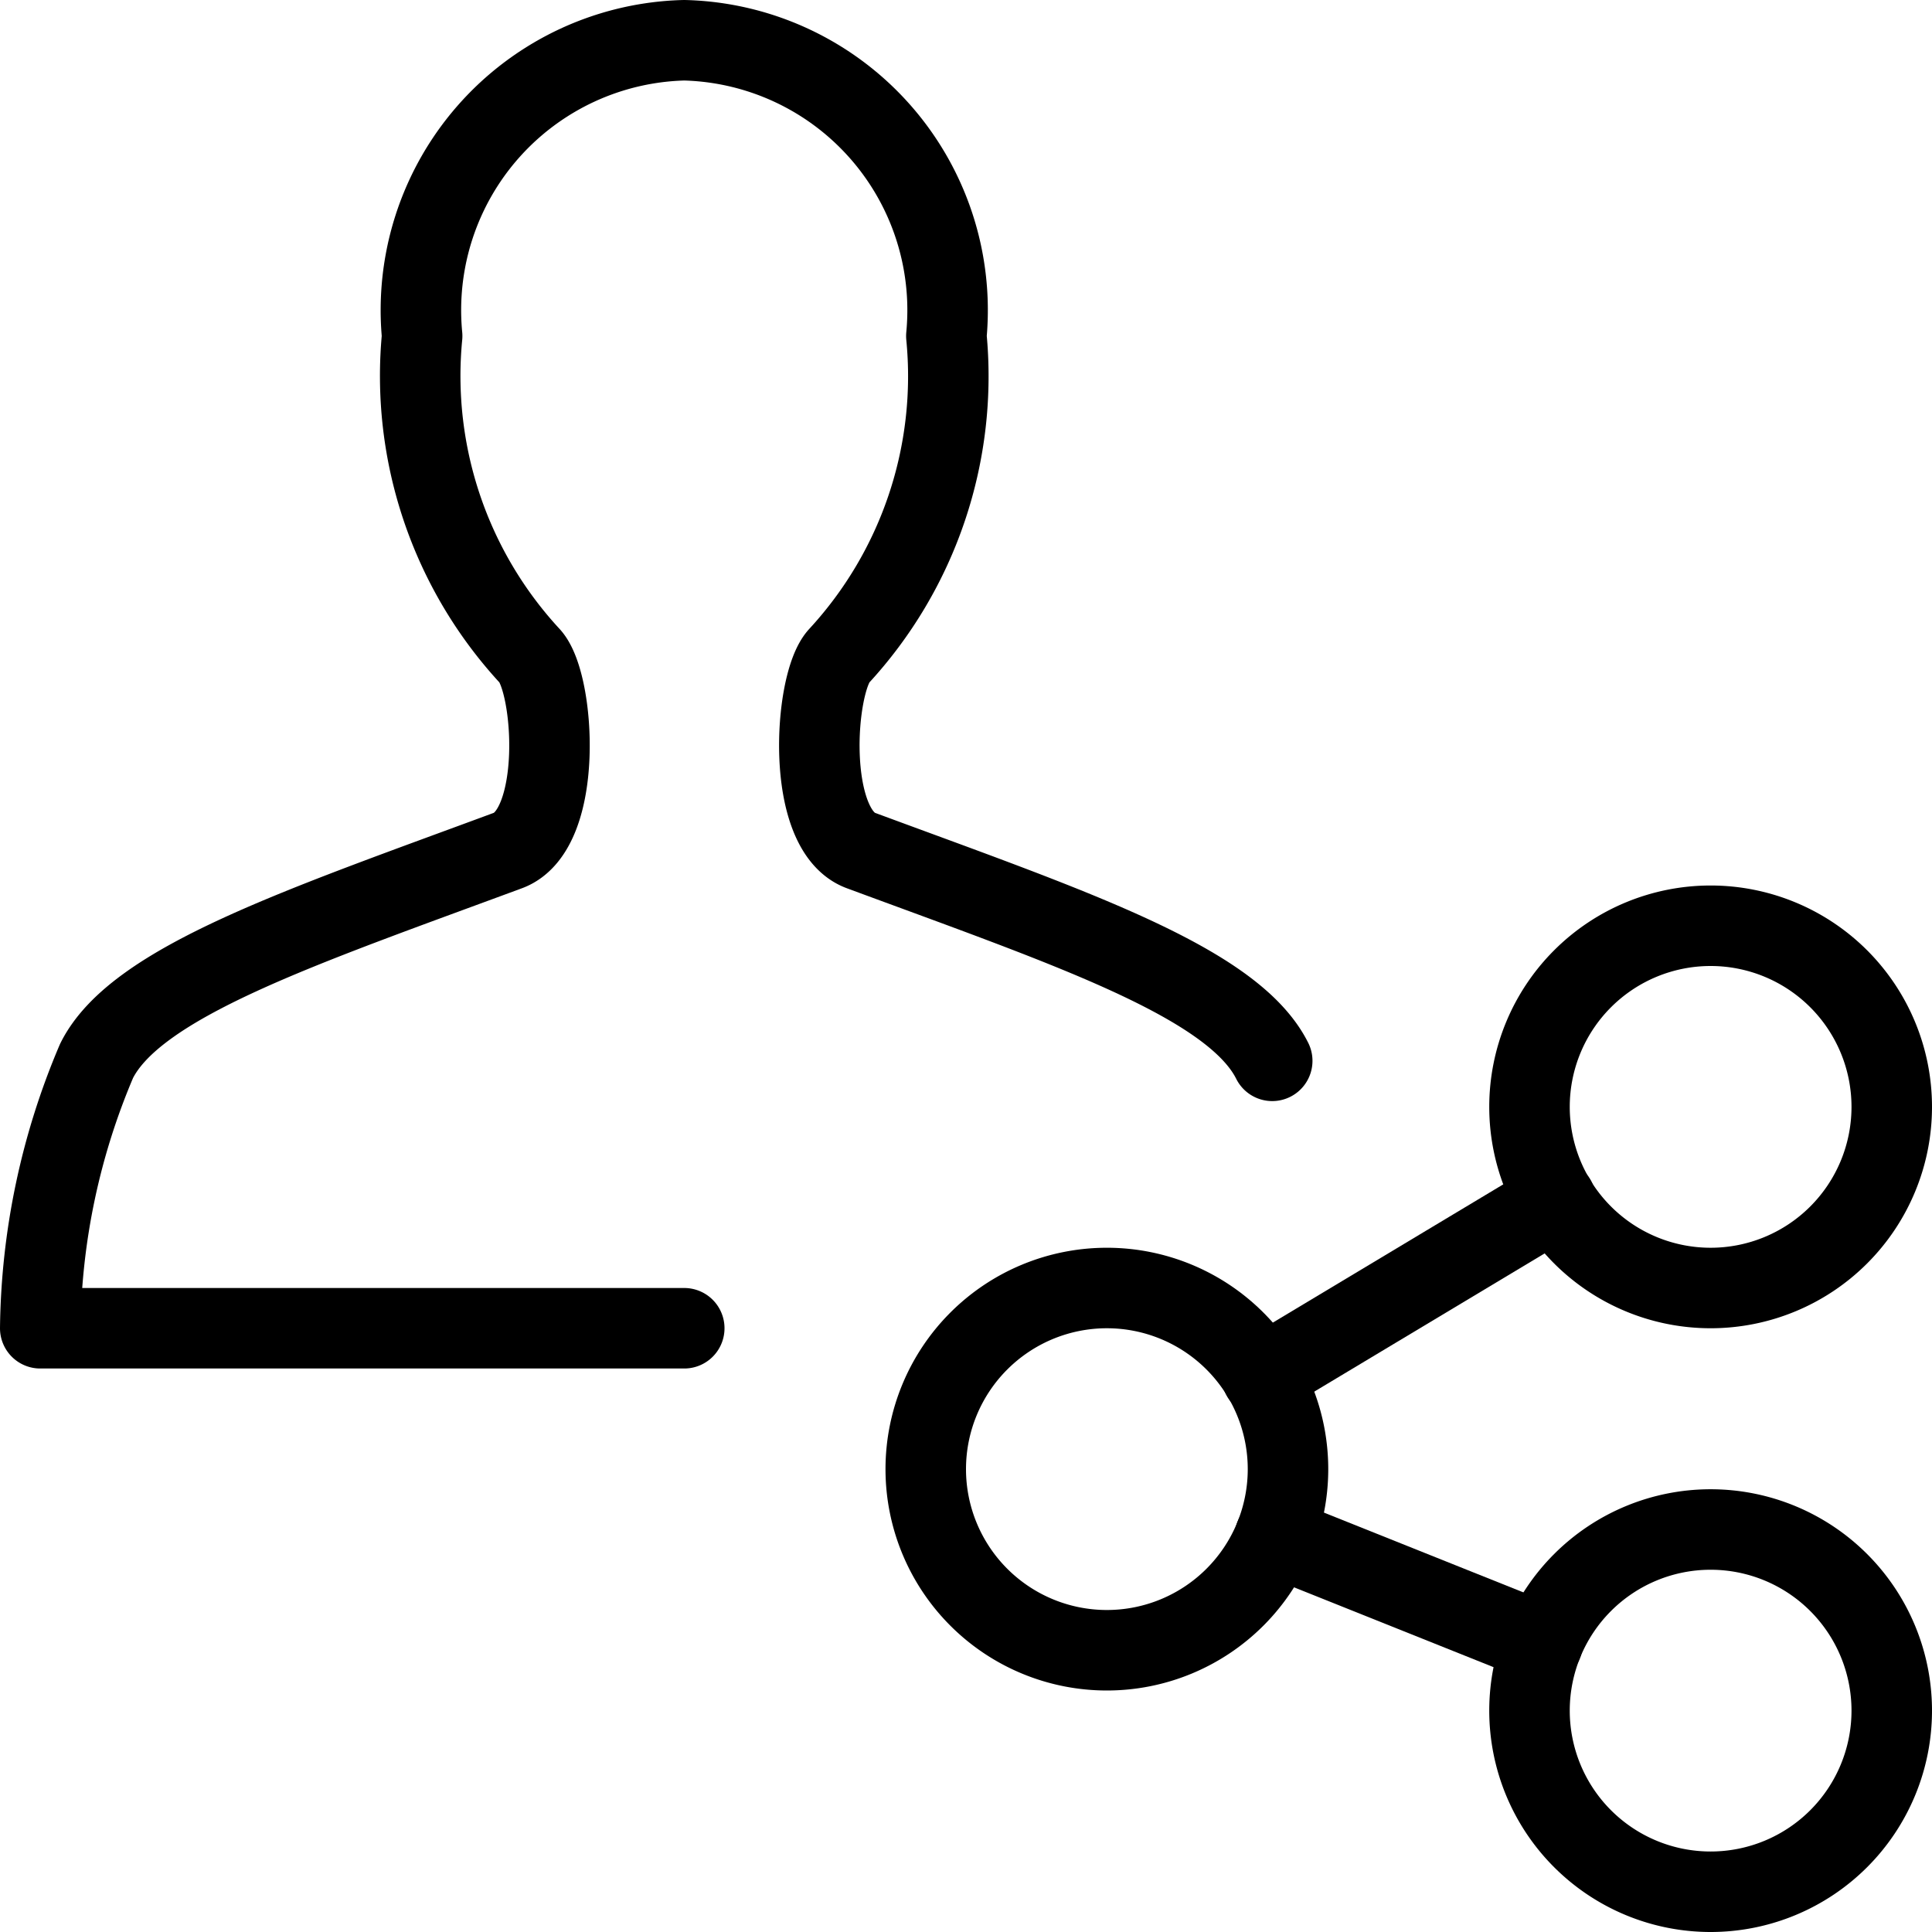 <svg viewBox="0 0 24 24" xmlns="http://www.w3.org/2000/svg"><path d="M11.5 18.25a2.25 2.25 0 1 0 4.5 0 2.25 2.25 0 1 0 -4.5 0Z" fill="none" stroke="#000000" stroke-linecap="round" stroke-linejoin="round" stroke-width="1"></path><path d="M19 21.25a2.25 2.25 0 1 0 4.5 0 2.25 2.25 0 1 0 -4.5 0Z" fill="none" stroke="#000000" stroke-linecap="round" stroke-linejoin="round" stroke-width="1"></path><path d="M19 13.75a2.25 2.25 0 1 0 4.5 0 2.25 2.25 0 1 0 -4.5 0Z" fill="none" stroke="#000000" stroke-linecap="round" stroke-linejoin="round" stroke-width="1"></path><path d="m15.675 17.095 3.65 -2.19" fill="none" stroke="#000000" stroke-linecap="round" stroke-linejoin="round" stroke-width="1"></path><path d="m15.838 19.085 3.324 1.33" fill="none" stroke="#000000" stroke-linecap="round" stroke-linejoin="round" stroke-width="1"></path><path d="M8.5 16.5h-8a8.719 8.719 0 0 1 0.7 -3.322c0.49 -0.981 2.539 -1.661 5.111 -2.613 0.695 -0.258 0.581 -2.074 0.273 -2.413a5.127 5.127 0 0 1 -1.34 -3.978A3.354 3.354 0 0 1 8.5 0.5a3.354 3.354 0 0 1 3.256 3.674 5.127 5.127 0 0 1 -1.336 3.978c-0.308 0.339 -0.422 2.155 0.273 2.413 2.572 0.952 4.621 1.632 5.111 2.613" fill="none" stroke="#000000" stroke-linecap="round" stroke-linejoin="round" stroke-width="1"></path></svg>